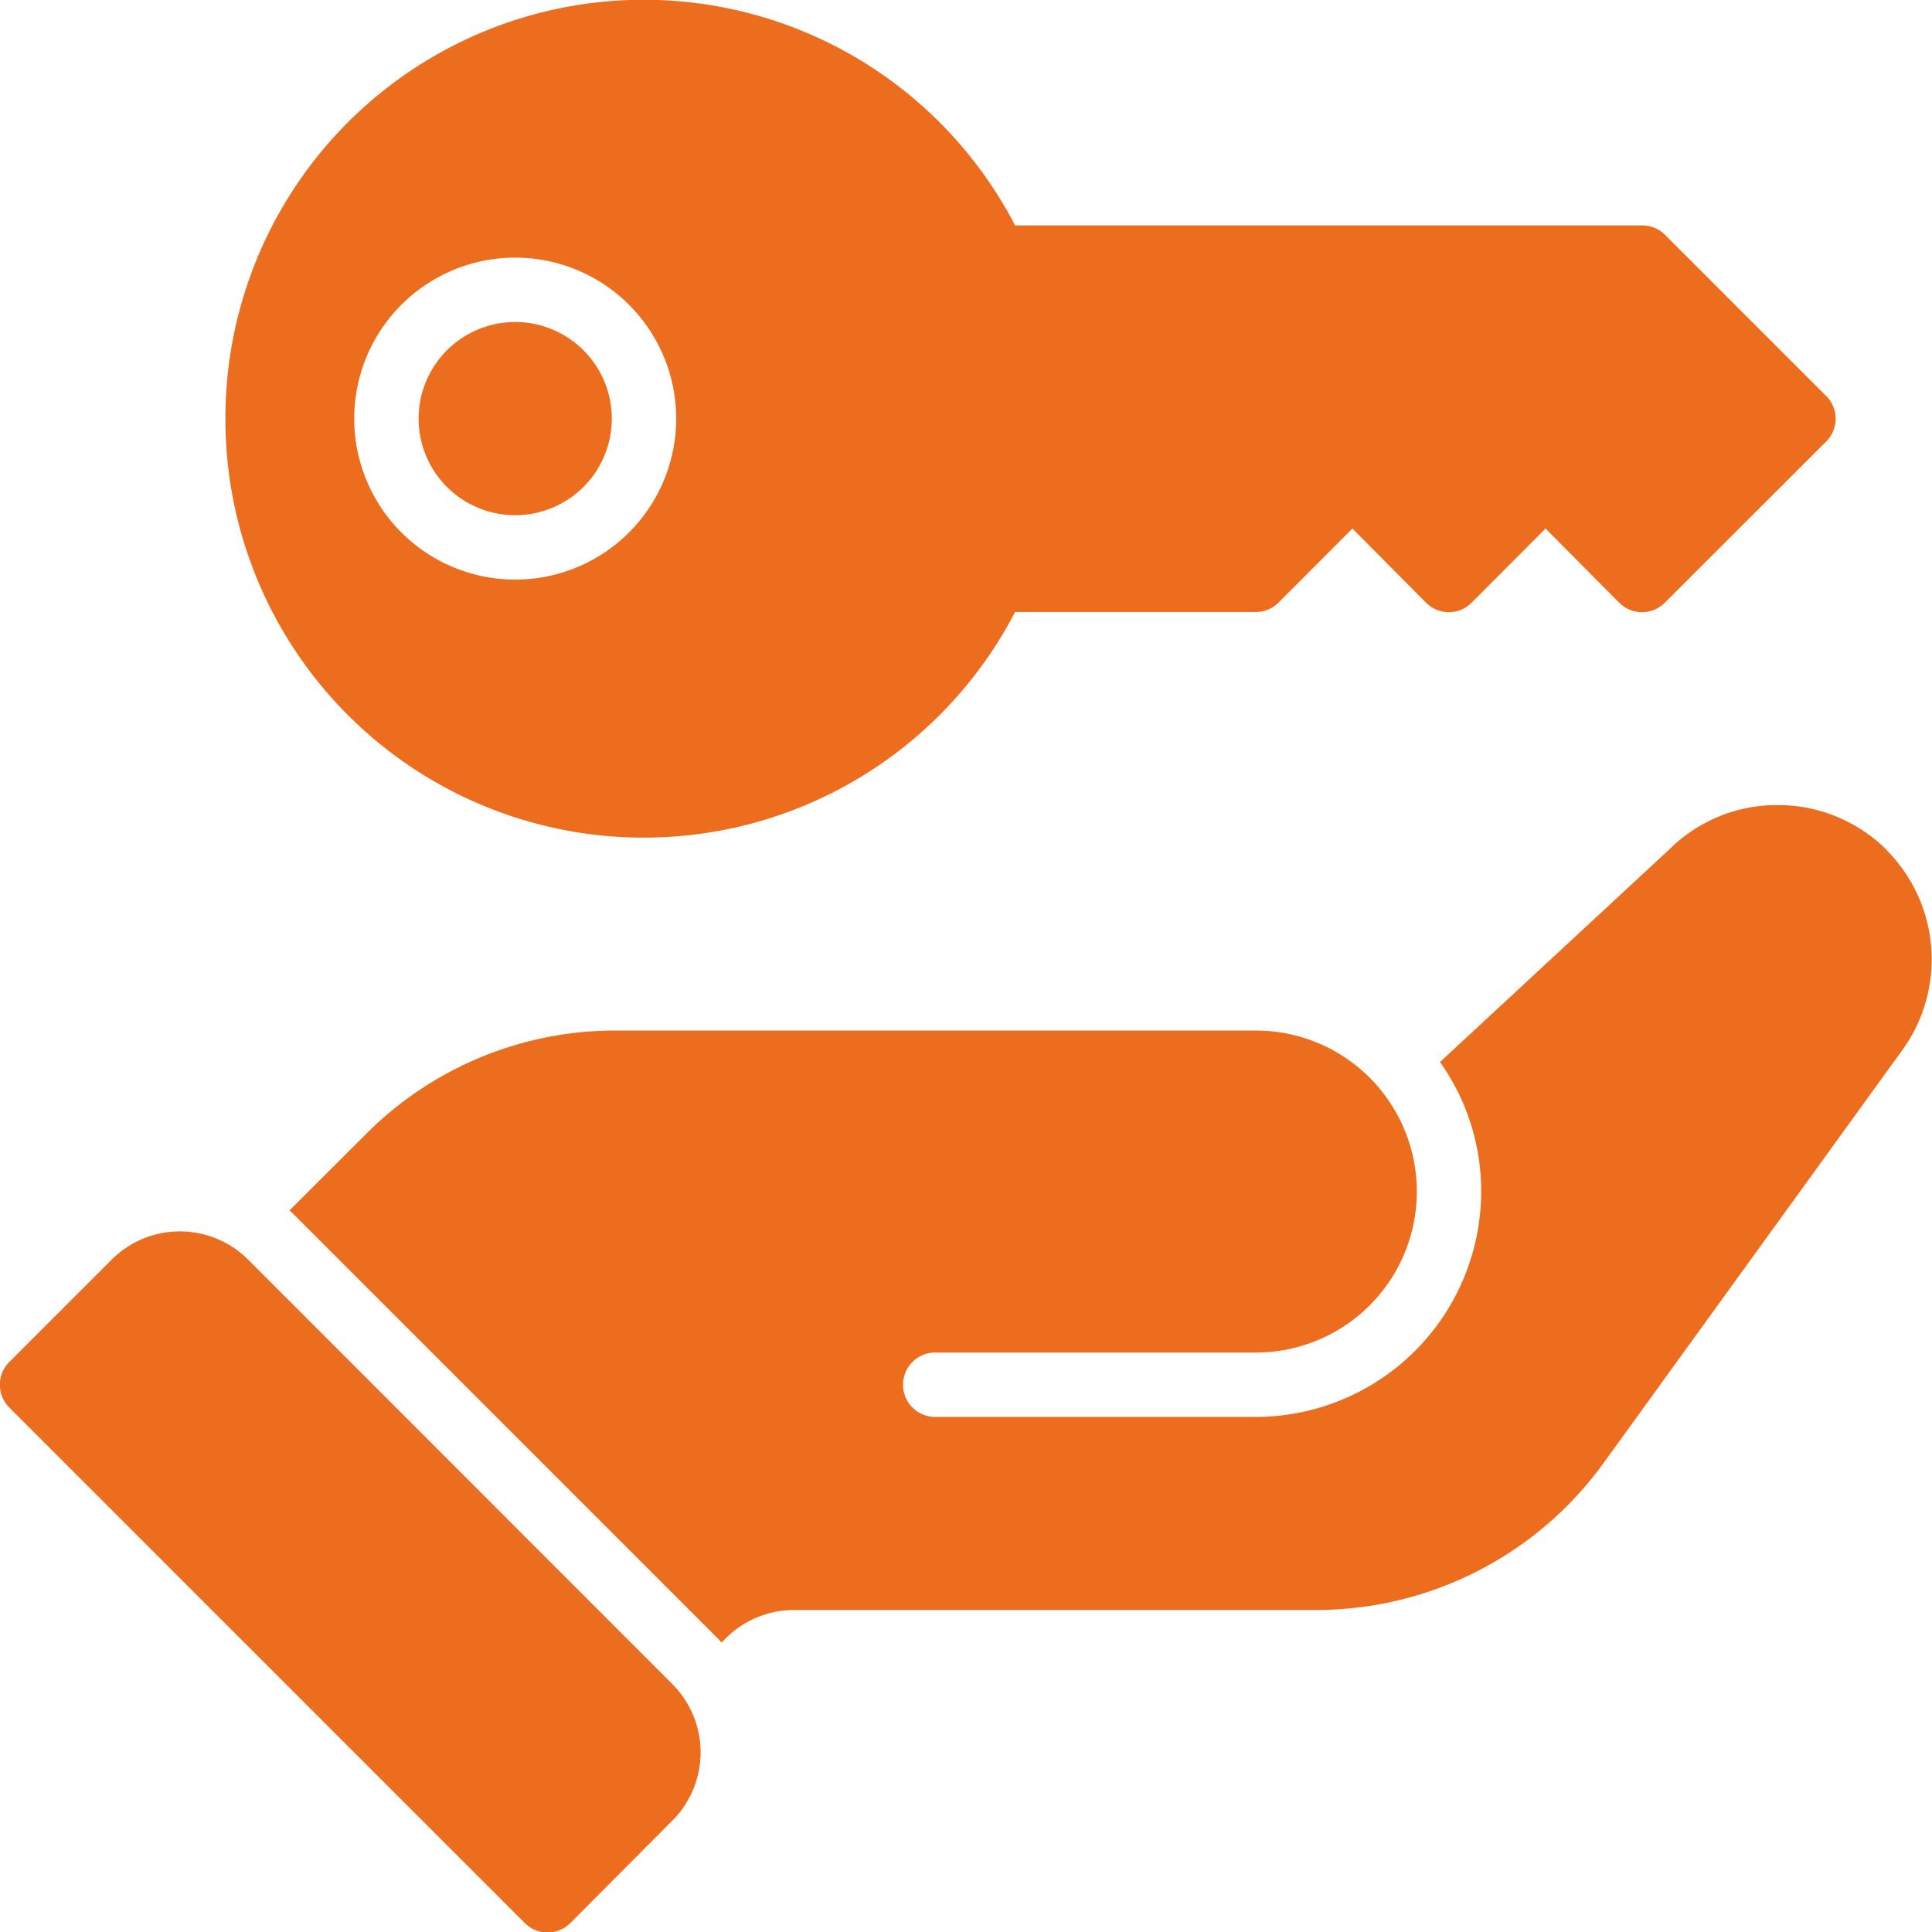 <svg xmlns="http://www.w3.org/2000/svg" width="29.501" height="29.501" viewBox="0 0 29.501 29.501"><g transform="translate(-2 -1.999)"><path d="M8.392,8.391A1.475,1.475,0,1,1,9.867,9.866,1.475,1.475,0,0,1,8.392,8.391Zm-2.95,0A6.388,6.388,0,0,1,17.5,5.441h9.577a.492.492,0,0,1,.348.144l2.458,2.458a.491.491,0,0,1,0,.7L27.423,11.2a.491.491,0,0,1-.7,0L25.6,10.07,24.473,11.2a.491.491,0,0,1-.7,0L22.651,10.07,21.523,11.2a.492.492,0,0,1-.348.144H17.5A6.388,6.388,0,0,1,5.442,8.391Zm1.967,0A2.458,2.458,0,1,0,9.867,5.933,2.458,2.458,0,0,0,7.409,8.391ZM5.79,21.234a1.475,1.475,0,0,0-2.086,0L2.144,22.794a.492.492,0,0,0,0,.7l7.867,7.867a.491.491,0,0,0,.7,0L12.266,29.8a1.475,1.475,0,0,0,0-2.086ZM30.812,14.98a2.355,2.355,0,0,0-1.667-.688,2.33,2.33,0,0,0-1.657.679l-3.5,3.245a3.4,3.4,0,0,1,.629,1.977,3.446,3.446,0,0,1-3.442,3.442H16.259a.492.492,0,0,1,0-.983h4.917a2.458,2.458,0,0,0,0-4.917H11.411a5.37,5.37,0,0,0-3.825,1.583L6.42,20.482a.746.746,0,0,1,.064.059l6.475,6.475a.759.759,0,0,1,.059.064l.064-.064a1.474,1.474,0,0,1,1.042-.433H22.1a5.418,5.418,0,0,0,4.381-2.237l4.553-6.293a2.366,2.366,0,0,0-.226-3.073Z" transform="translate(0 0)" fill="#ed6d1f"/></g></svg>